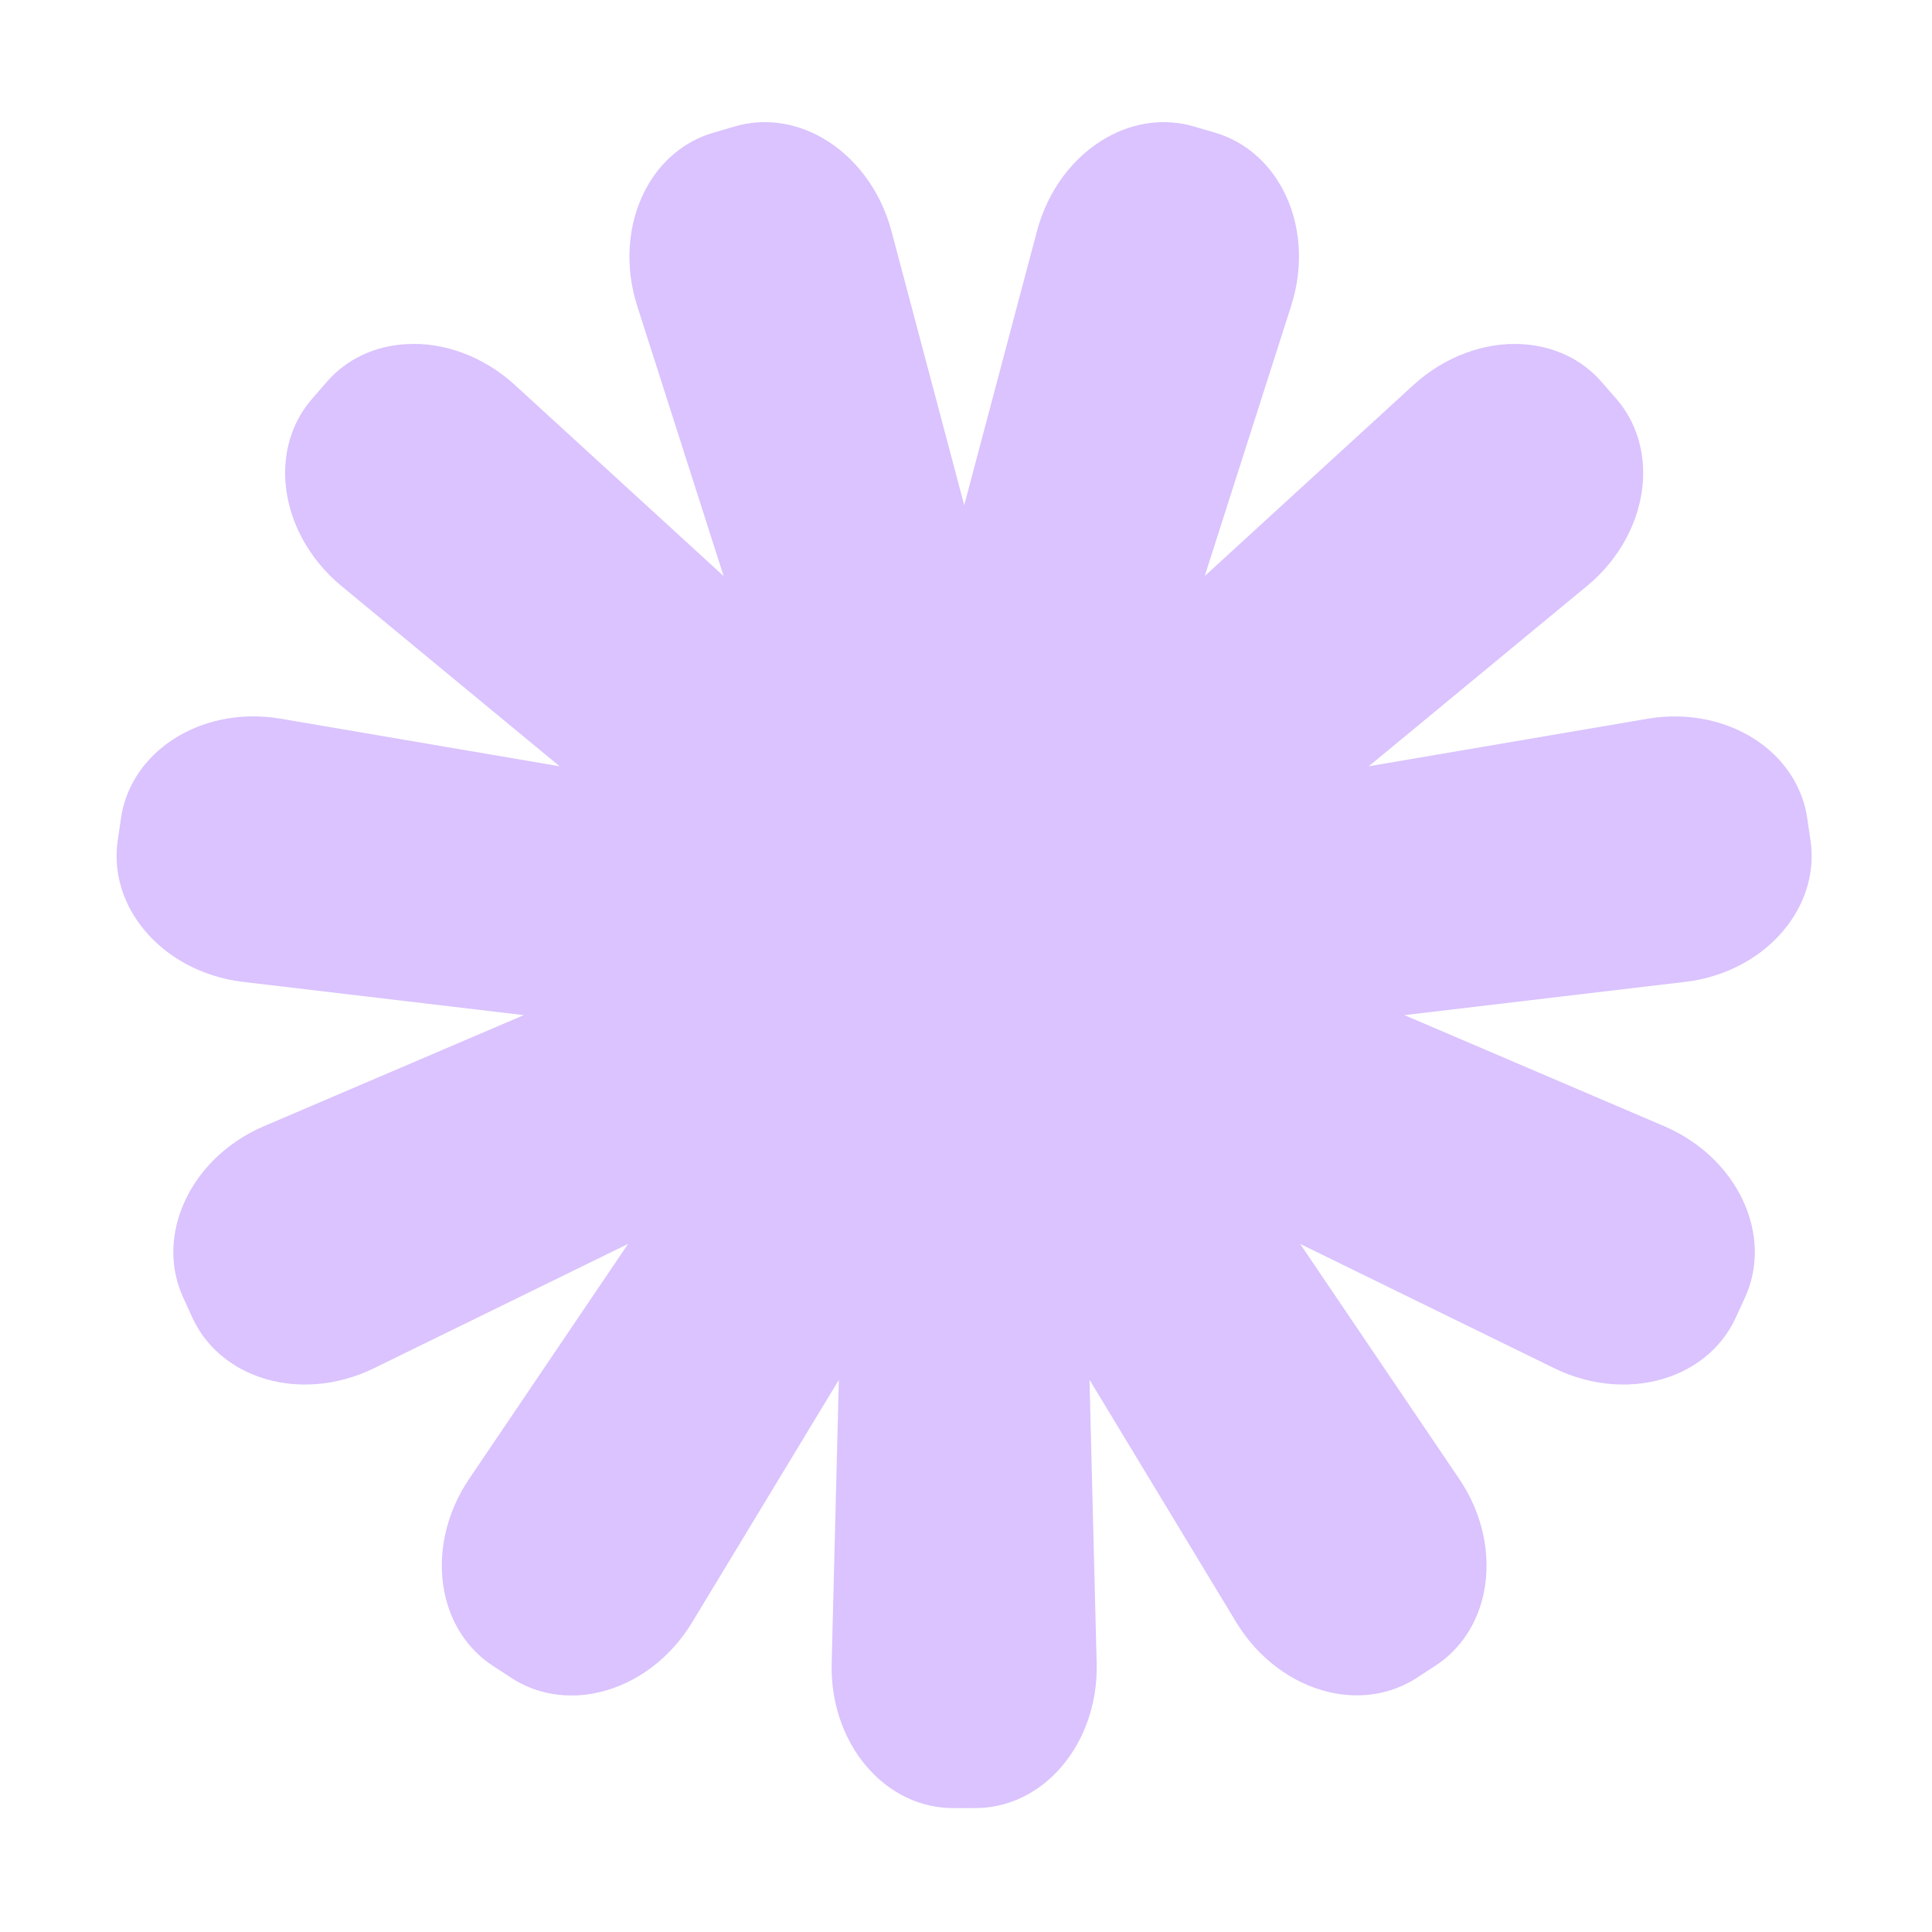 <svg width="348" height="348" viewBox="0 0 348 348" fill="none" xmlns="http://www.w3.org/2000/svg">
<path d="M326.129 151.477L325.538 147.455C324.781 142.119 321.826 137.319 317.21 133.928C311.615 129.833 304.155 128.203 296.769 129.463L246.543 138.024L285.893 105.521C291.691 100.722 295.328 93.977 295.901 87.047C296.363 81.34 294.701 75.947 291.155 71.852L288.533 68.85C285.025 64.773 279.965 62.346 274.259 61.994C267.39 61.568 260.171 64.255 254.612 69.332L216.999 103.761L232.565 55.101C234.873 47.929 234.338 40.314 231.088 34.162C228.41 29.084 224.089 25.452 218.919 23.914L215.06 22.784C209.908 21.265 204.331 21.969 199.364 24.767C193.307 28.176 188.728 34.31 186.789 41.611L173.679 90.994L160.569 41.611C158.63 34.31 154.032 28.176 147.994 24.767C143.026 21.969 137.45 21.265 132.316 22.784L128.402 23.933C123.232 25.452 118.911 29.103 116.252 34.18C113.02 40.332 112.485 47.948 114.774 55.101L130.341 103.761L92.727 69.332C87.169 64.255 80.004 61.549 73.08 61.994C67.374 62.328 62.314 64.773 58.843 68.813L56.165 71.889C52.639 75.966 50.958 81.358 51.438 87.065C52.011 93.996 55.685 100.741 61.483 105.54L100.796 138.024L50.589 129.463C43.166 128.184 35.706 129.815 30.111 133.928C25.494 137.301 22.54 142.1 21.783 147.437L21.192 151.477C20.435 156.813 21.931 162.261 25.421 166.801C29.649 172.323 36.352 175.992 43.794 176.863L94.352 182.848L47.487 202.879C40.599 205.826 35.226 211.237 32.714 217.722C30.646 223.077 30.72 228.729 32.973 233.658L34.653 237.346C36.906 242.256 41.116 246.018 46.527 247.963C53.045 250.298 60.634 249.742 67.337 246.462L113.131 224.059L84.528 266.346C80.318 272.553 78.675 280.021 80.06 286.84C81.204 292.473 84.325 297.18 88.831 300.089L92.265 302.331C96.808 305.24 102.366 306.111 107.942 304.814C114.682 303.239 120.776 298.662 124.653 292.251L151.096 248.556L149.803 299.644C149.619 307.168 152.278 314.339 157.115 319.305C161.104 323.419 166.274 325.679 171.648 325.679H175.692C181.065 325.679 186.235 323.419 190.224 319.305C195.062 314.32 197.721 307.149 197.536 299.644L196.243 248.519L222.686 292.232C226.582 298.644 232.694 303.239 239.434 304.796C244.992 306.093 250.55 305.203 255.111 302.276L258.472 300.089C262.996 297.18 266.135 292.473 267.28 286.858C268.665 280.039 267.04 272.553 262.811 266.346L234.19 224.059L279.984 246.462C286.724 249.761 294.331 250.298 300.85 247.945C306.223 245.999 310.415 242.238 312.649 237.346L314.348 233.64C316.582 228.729 316.656 223.077 314.588 217.722C312.077 211.237 306.703 205.844 299.816 202.879L252.969 182.848L303.527 176.863C310.969 175.992 317.672 172.323 321.9 166.801C325.39 162.243 326.886 156.813 326.129 151.477Z" fill="#DAC3FE"/>
</svg>
